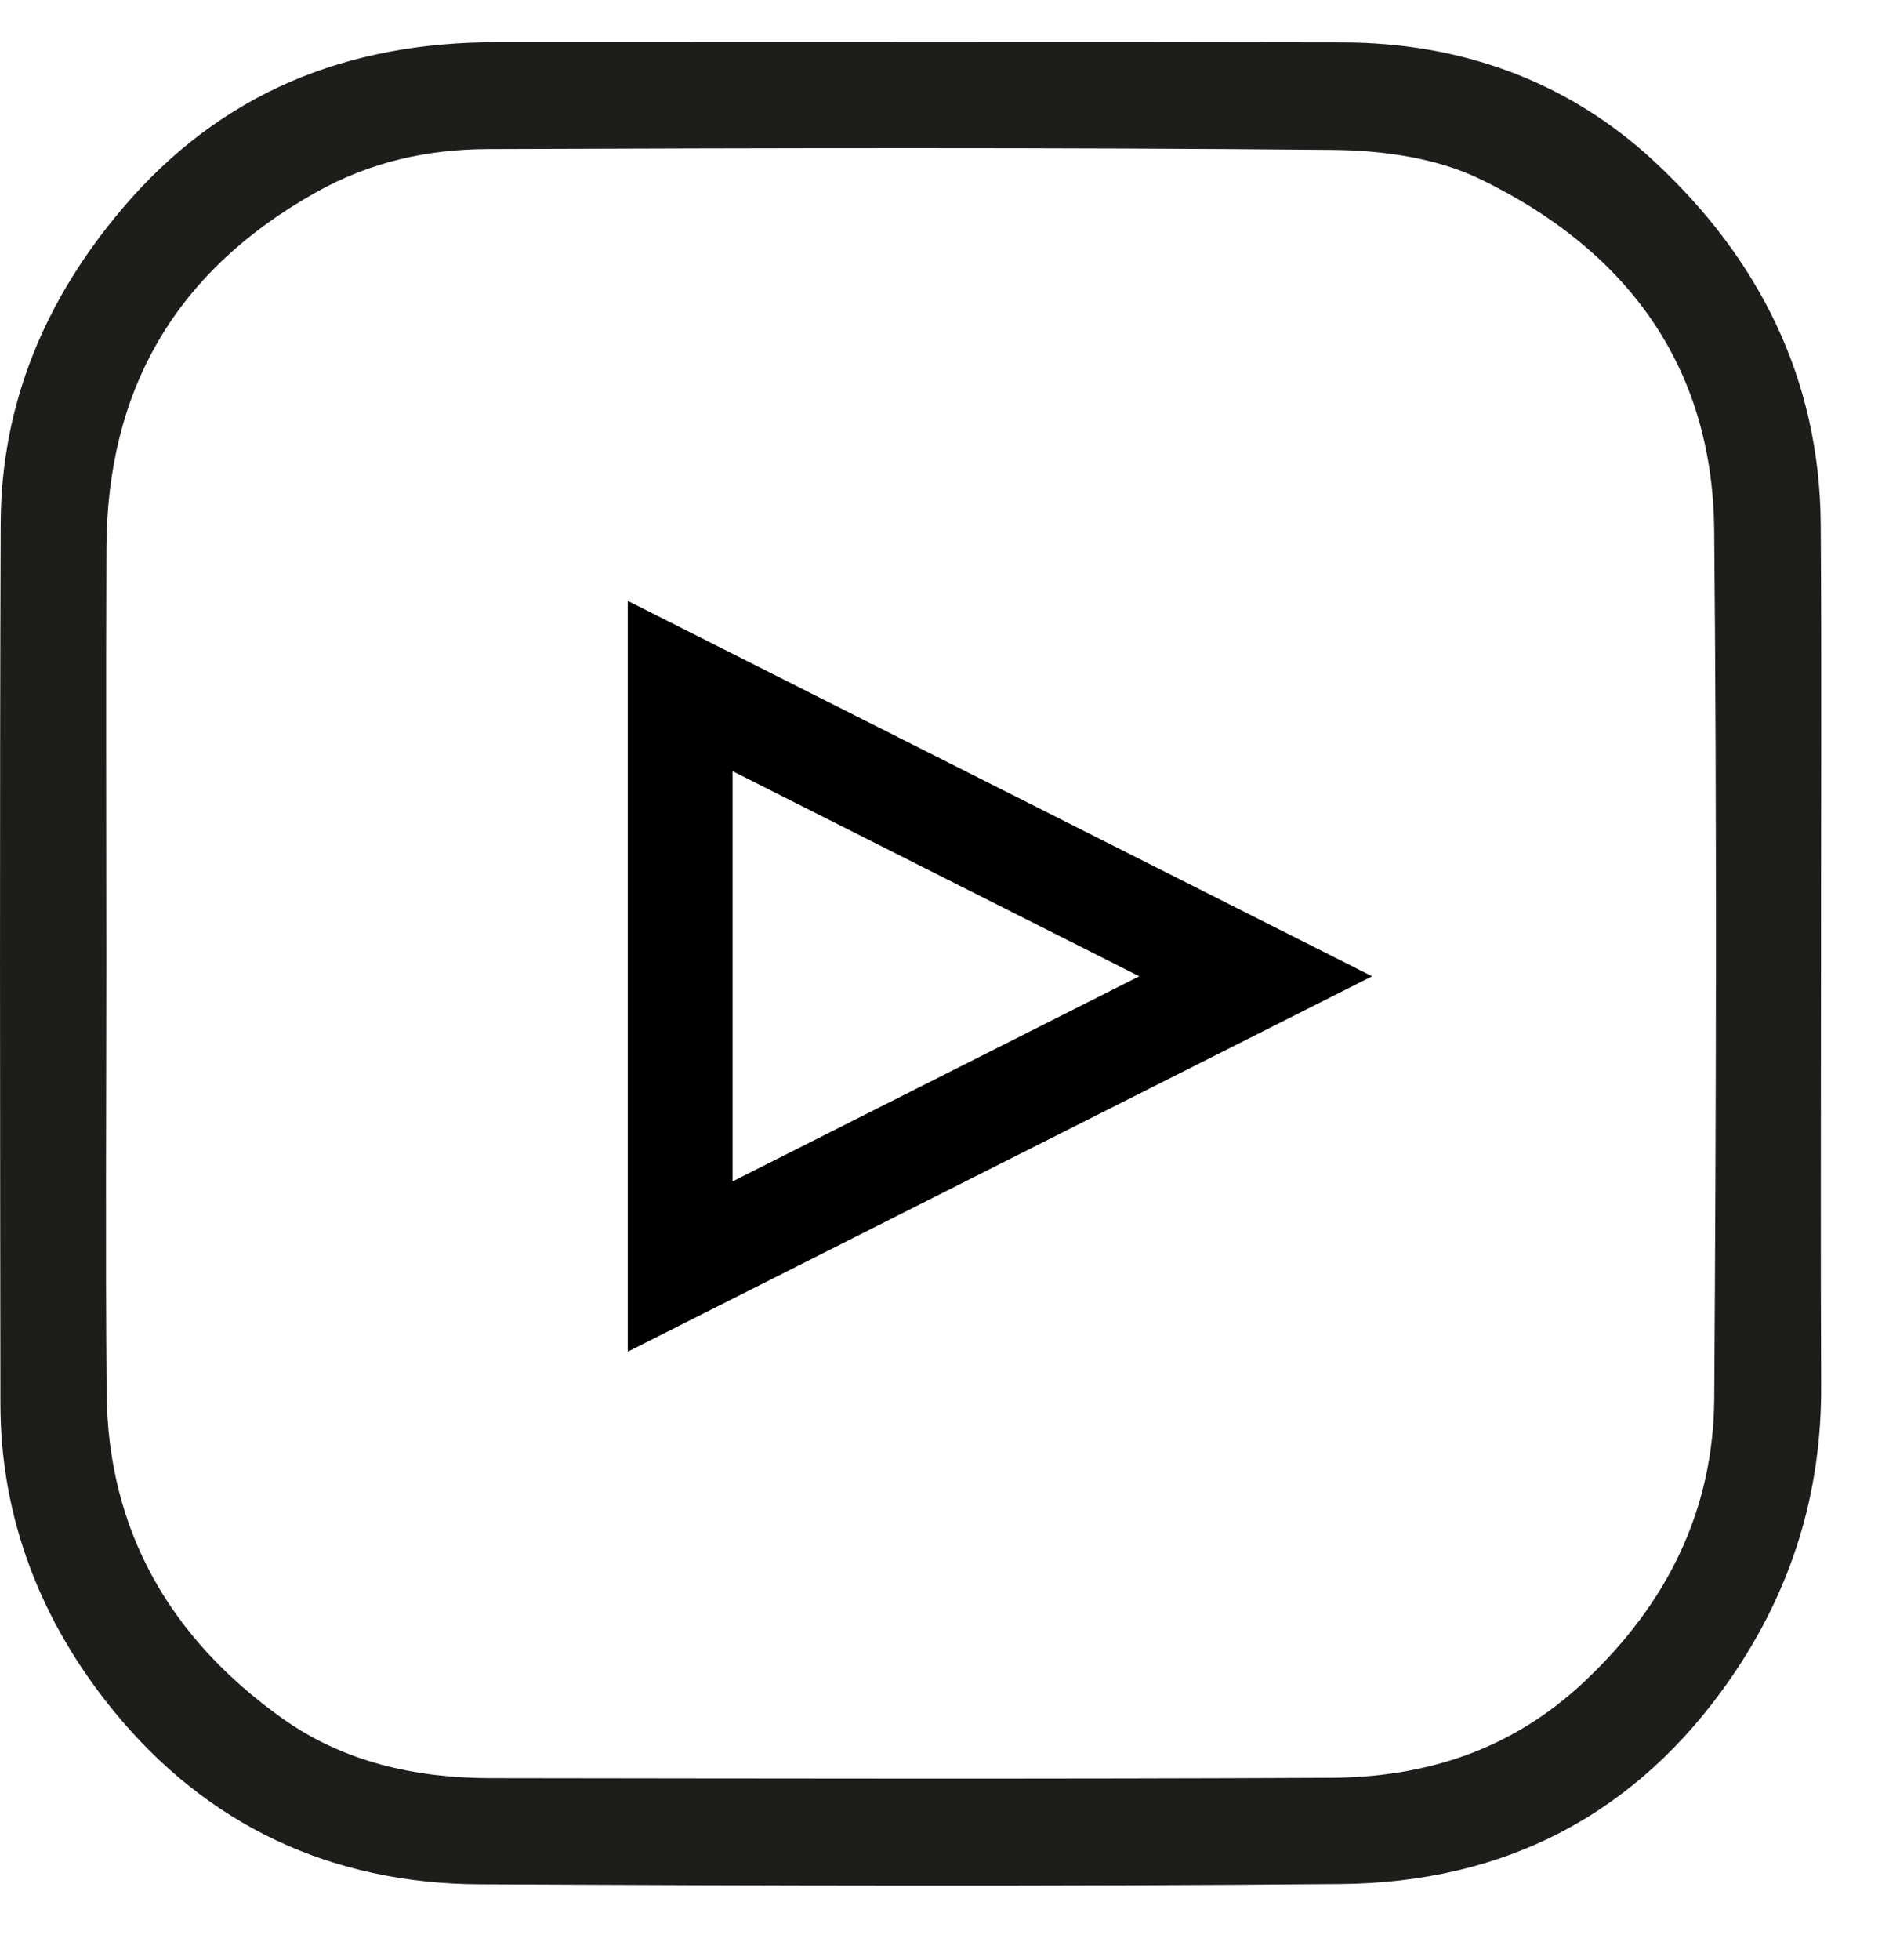 <?xml version="1.0" encoding="UTF-8"?>
<svg width="27px" height="28px" viewBox="0 0 27 28" version="1.1" xmlns="http://www.w3.org/2000/svg" xmlns:xlink="http://www.w3.org/1999/xlink">
    <title>D5A8DB60-F097-4623-87C3-64F55F188A22</title>
    <g id="Page-1" stroke="none" stroke-width="1" fill="none" fill-rule="evenodd">
        <g id="Blog_maczfit_glowna" transform="translate(-1500, -6215)">
            <g id="Group-13-Copy" transform="translate(1500, 6215)">
                <g id="Group-8-Copy-2" transform="translate(-0, 0)" fill="#1D1D1B">
                    <g id="Group-3" transform="translate(0, 0.513)">
                        <path d="M1.52,13.218 C1.52,15.274 1.506,17.331 1.524,19.387 C1.541,21.374 2.448,22.906 4.032,24.037 C4.91,24.663 5.935,24.891 7.003,24.893 C11.009,24.898 15.016,24.907 19.022,24.888 C20.387,24.881 21.613,24.488 22.65,23.51 C23.828,22.399 24.492,21.07 24.502,19.463 C24.529,15.328 24.54,11.192 24.501,7.057 C24.478,4.683 23.216,3.04 21.149,2.042 C20.528,1.743 19.764,1.636 19.063,1.629 C15.034,1.592 11.005,1.603 6.976,1.617 C6.113,1.62 5.295,1.797 4.511,2.238 C2.513,3.361 1.53,5.047 1.521,7.323 C1.513,9.288 1.52,11.253 1.52,13.218 M26.028,13.288 C26.028,15.287 26.021,17.286 26.03,19.285 C26.038,20.817 25.61,22.202 24.74,23.463 C23.385,25.425 21.494,26.387 19.154,26.406 C15.056,26.441 10.959,26.429 6.861,26.41 C4.738,26.401 2.953,25.568 1.614,23.92 C0.593,22.664 0.008,21.197 0.006,19.543 C0.001,15.351 -0.006,11.158 0.01,6.965 C0.017,5.255 0.643,3.771 1.747,2.469 C3.156,0.806 4.964,0.089 7.1,0.09 C11.129,0.091 15.158,0.084 19.187,0.093 C20.879,0.097 22.402,0.64 23.643,1.792 C25.137,3.178 26.01,4.897 26.024,6.982 C26.039,9.083 26.027,11.185 26.028,13.288" id="Fill-1"></path>
                    </g>
                </g>
                <polygon id="Triangle" stroke="#000000" stroke-width="1.498" transform="translate(13.835, 13.949) rotate(-270) translate(-13.835, -13.949) " points="13.835 9.836 17.982 18.062 9.688 18.062"></polygon>
            </g>
        </g>
    </g>
</svg>